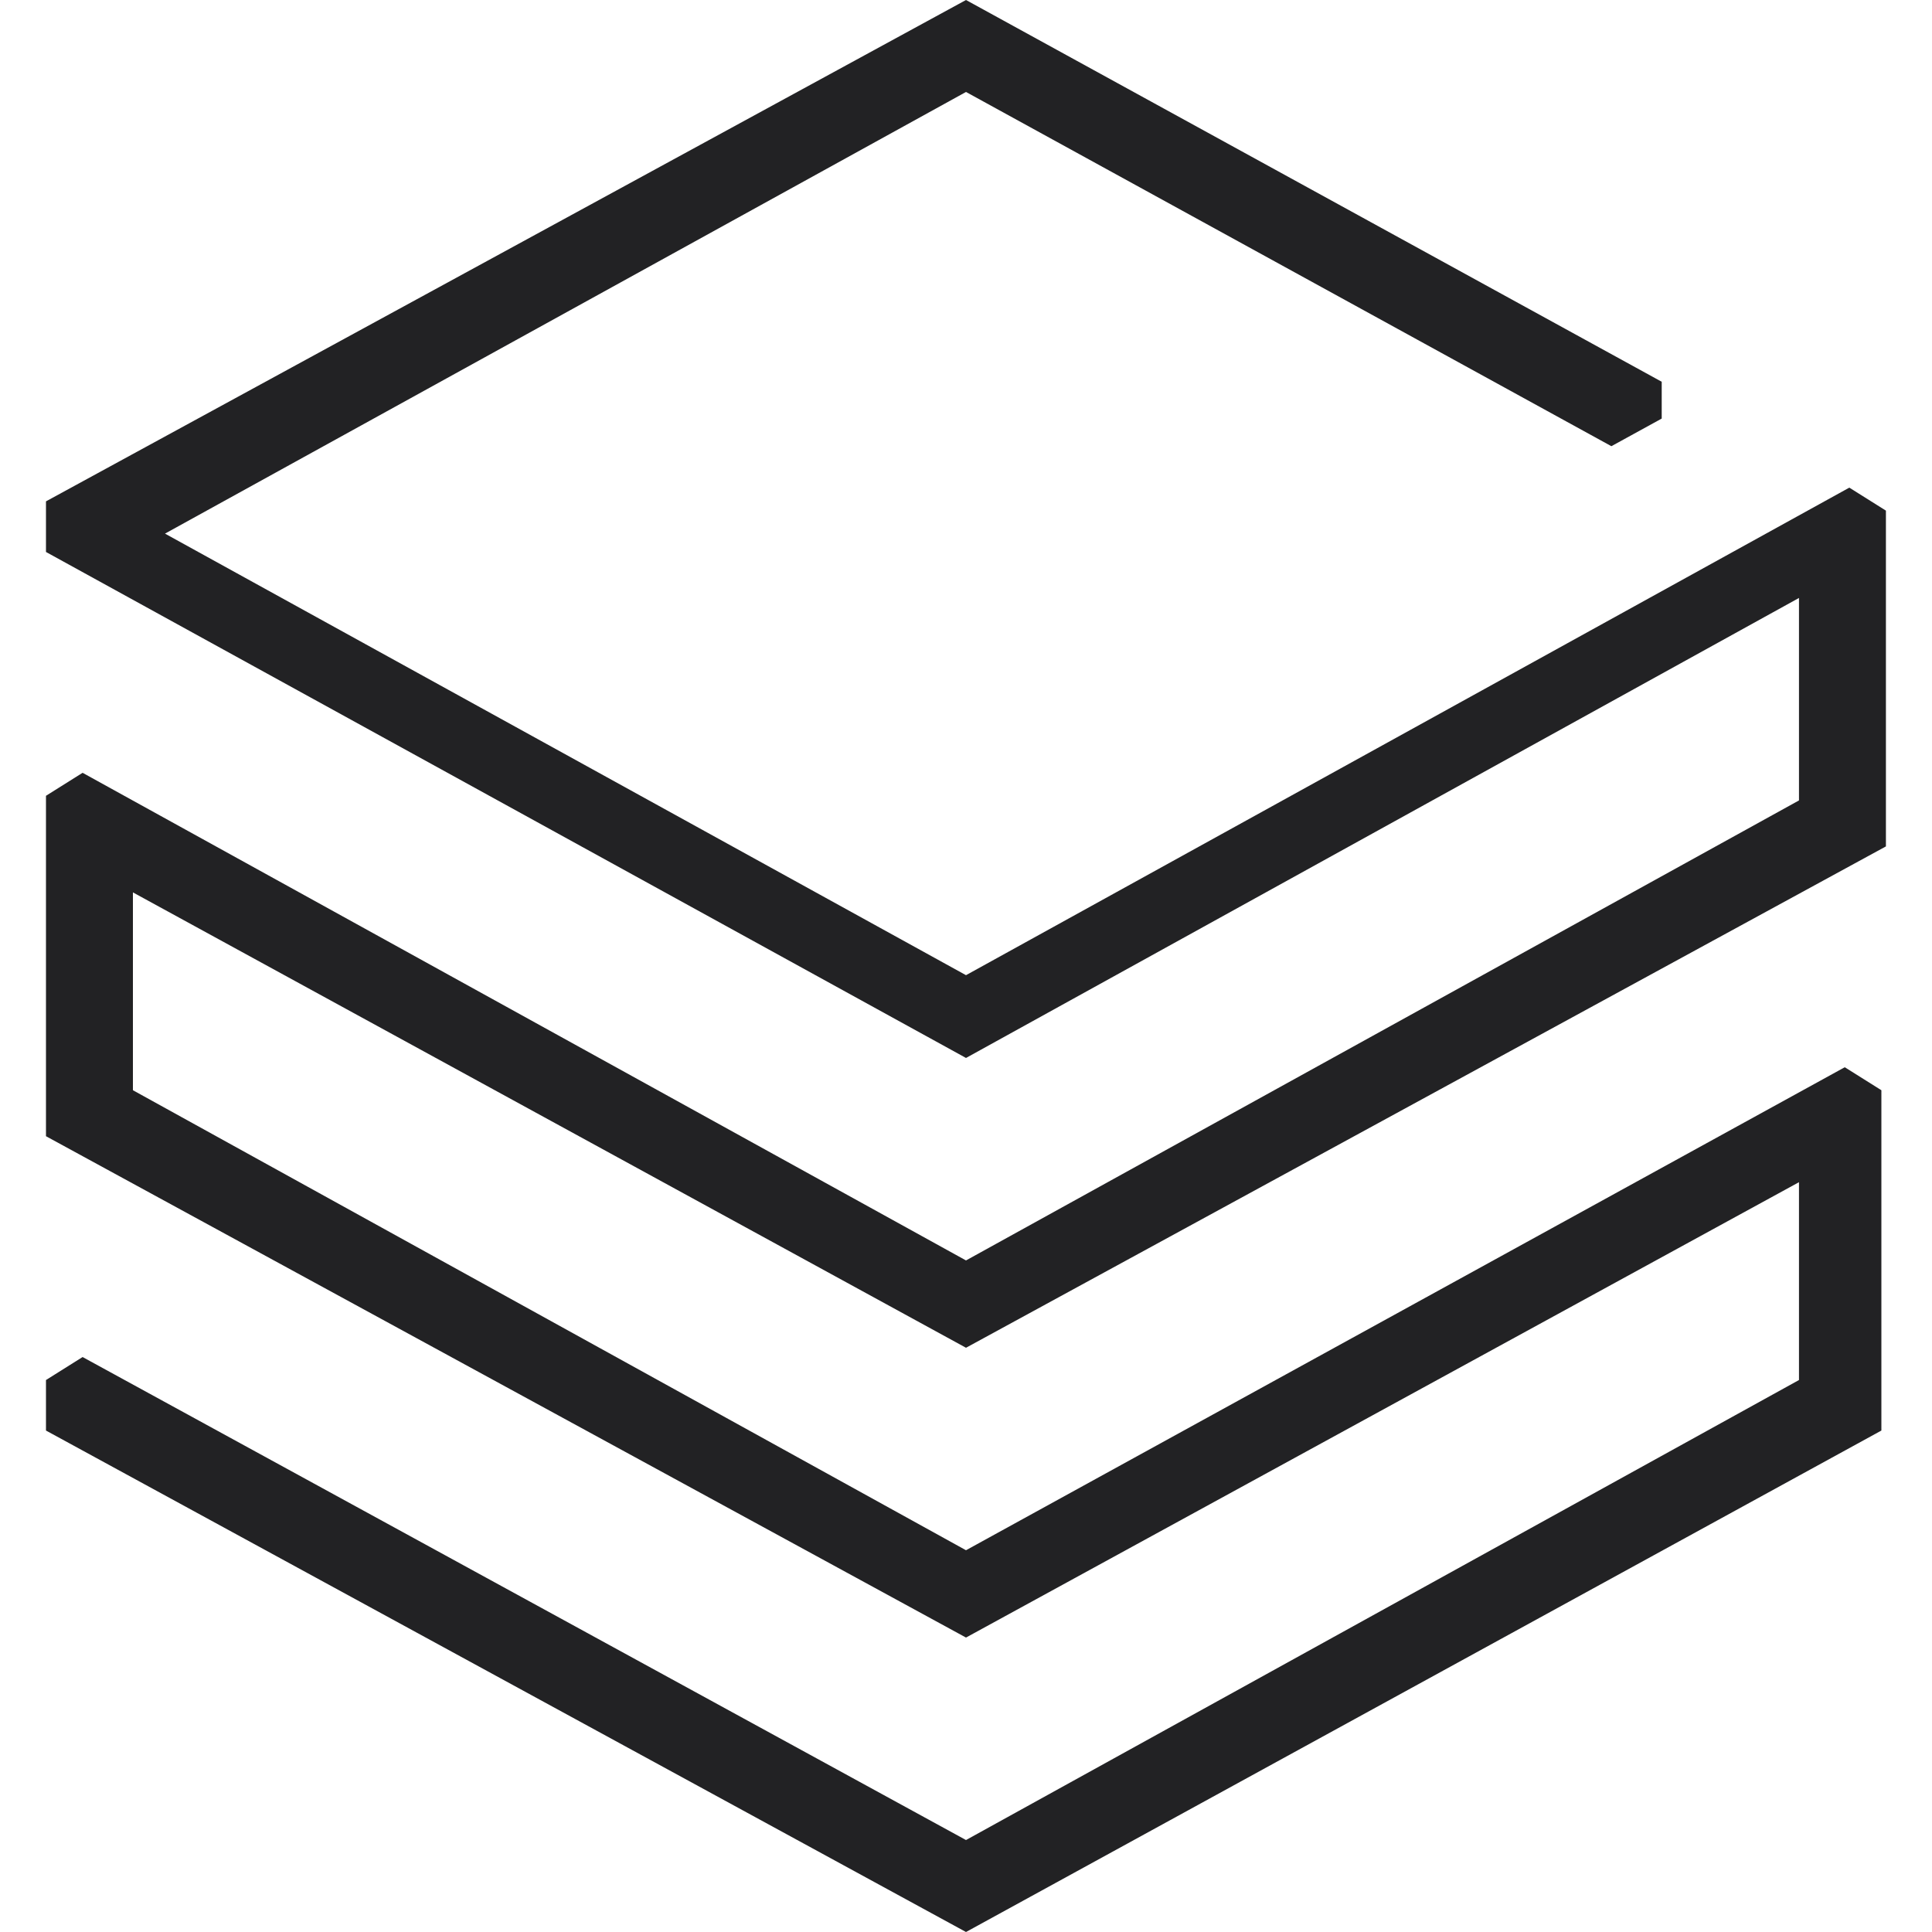 <svg xmlns="http://www.w3.org/2000/svg" width="20" height="20" viewBox="0 0 20 20" fill="none"><path d="M19.476 14.809V11.286L19.097 11.048L10 16.048L1.376 11.286V9.238L10 13.952L19.523 8.762V5.286L19.144 5.048L10 10.095L1.708 5.524L10 0.952L16.681 4.619L17.202 4.333V3.952L10 0L0.476 5.19V5.714L10 10.952L18.623 6.19V8.286L10 13.048L0.855 8L0.476 8.238V11.762L10 16.952L18.623 12.238V14.286L10 19.048L0.855 14.048L0.476 14.286V14.809L10 20L19.476 14.809Z" fill="#222224"></path></svg>